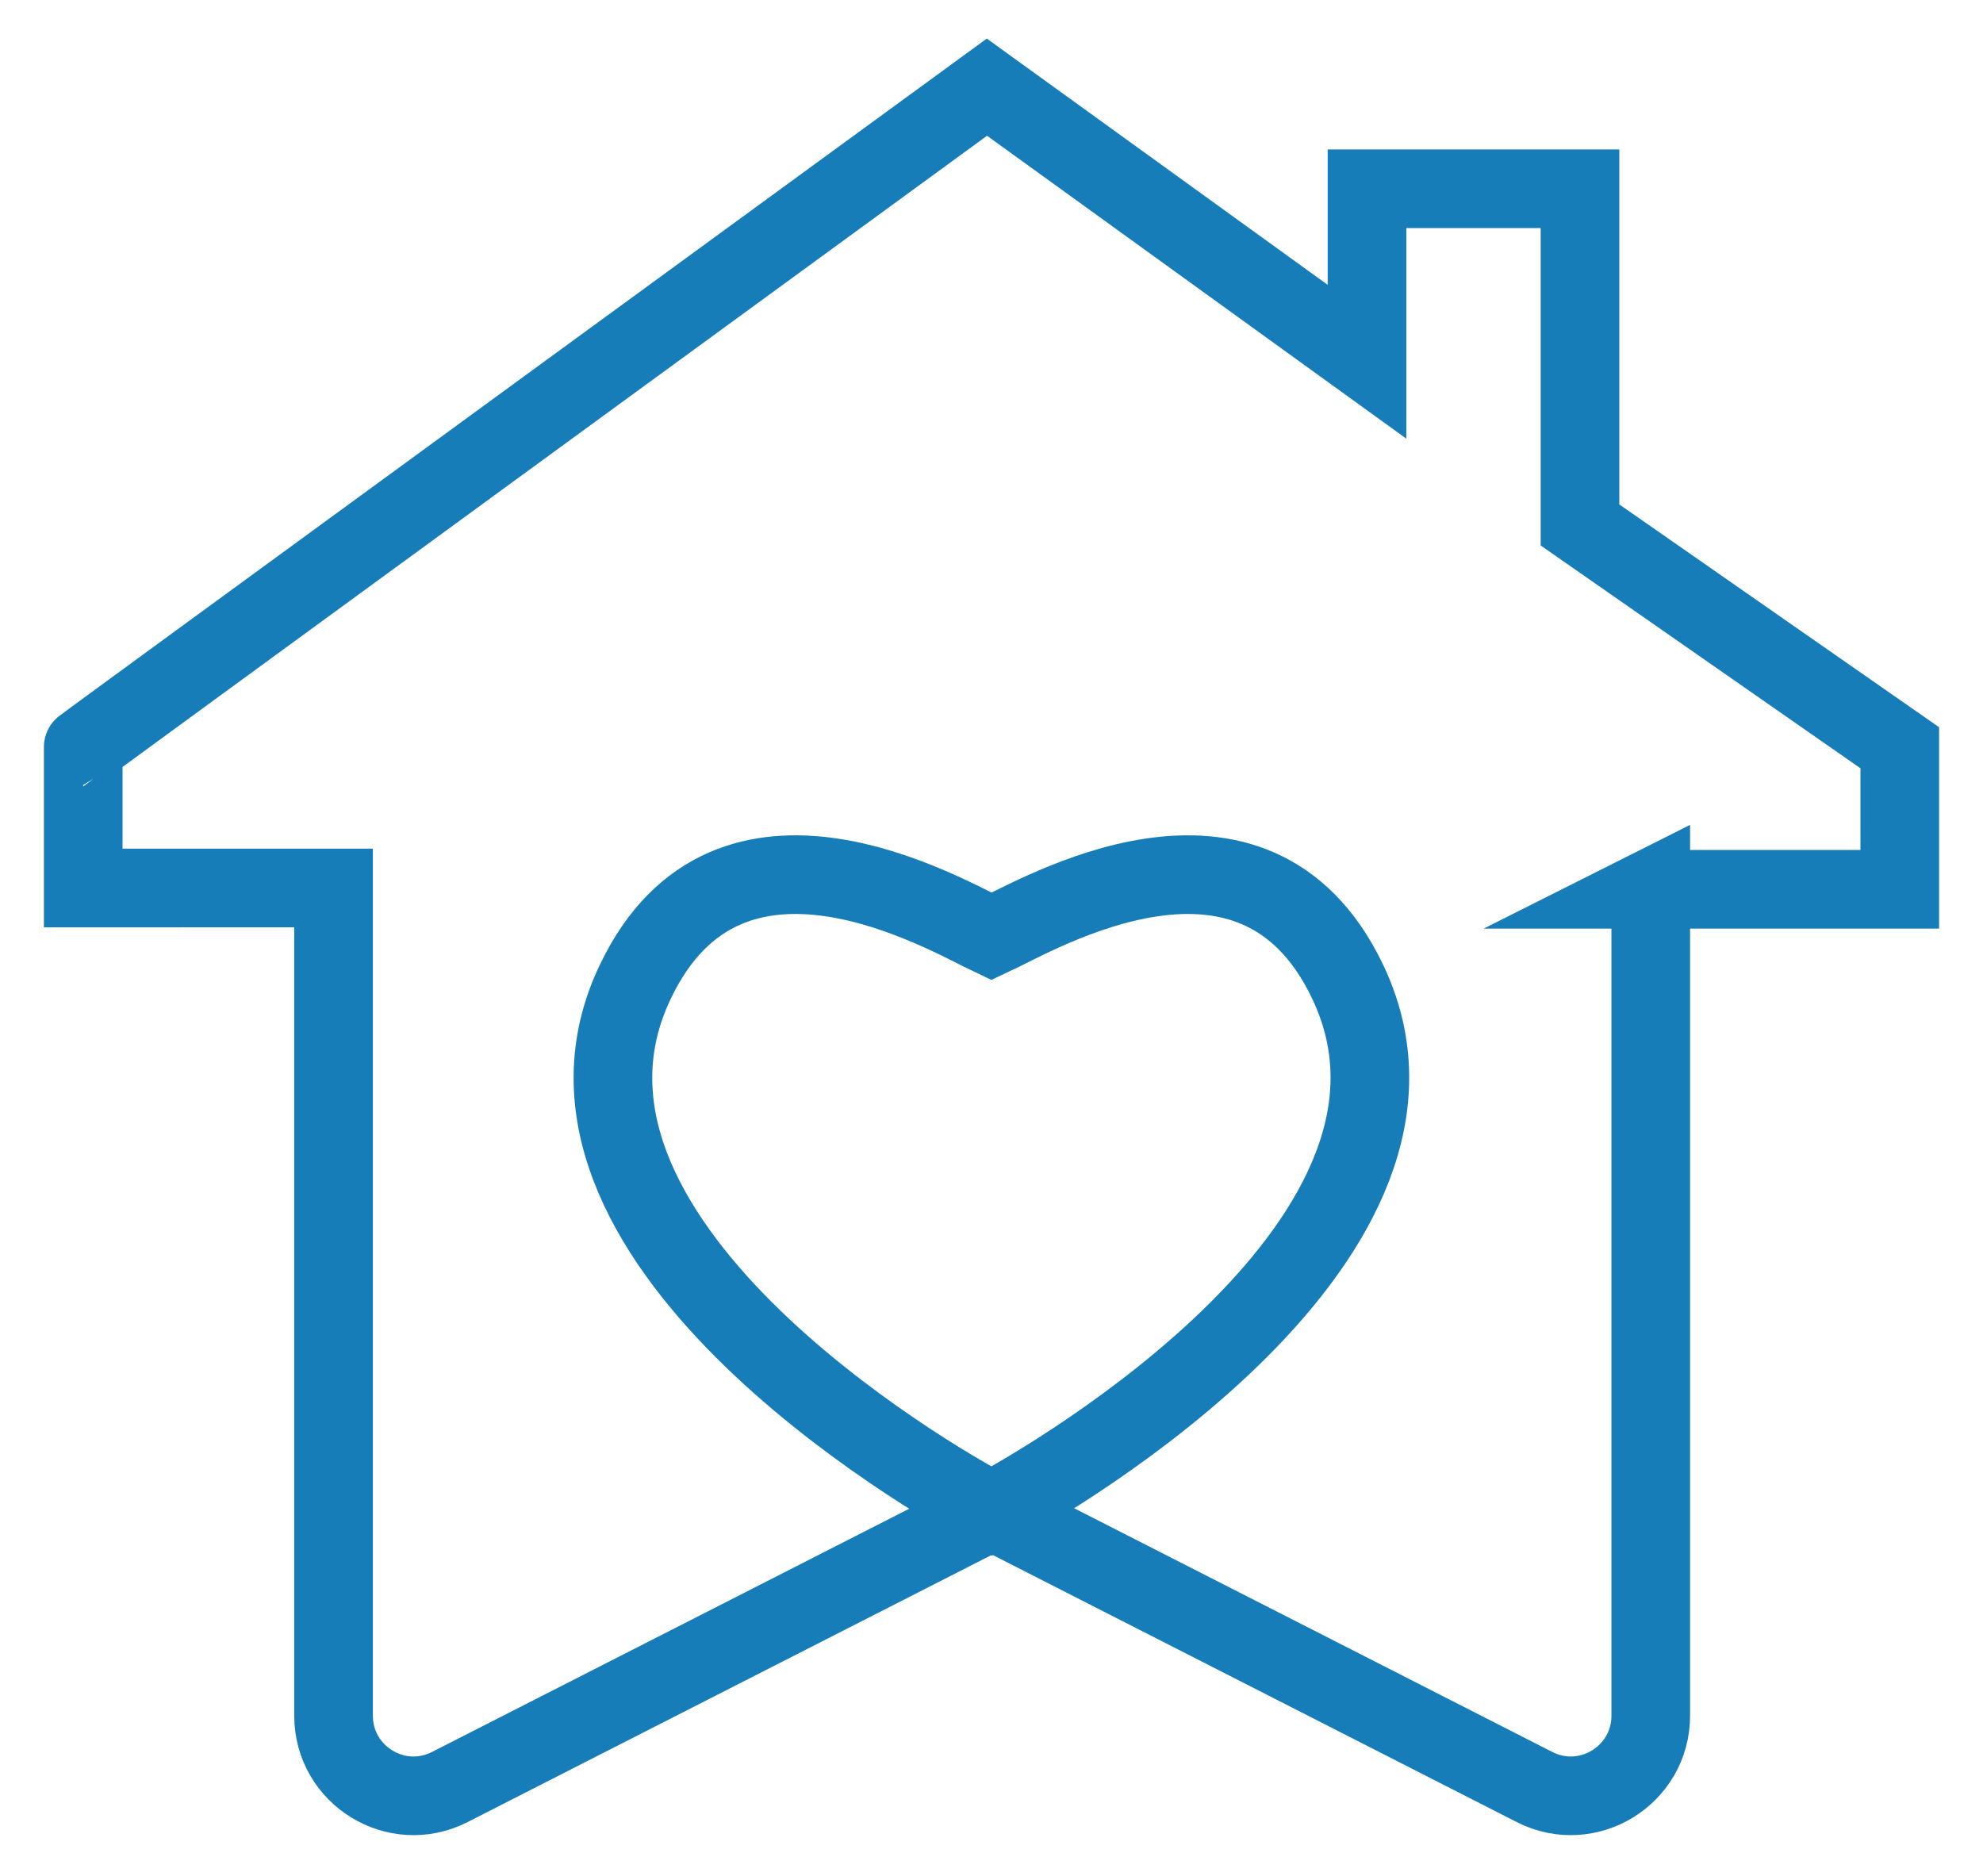 <?xml version="1.0" encoding="UTF-8"?>
<svg id="_Ñëîé_1" data-name="Ñëîé_1" xmlns="http://www.w3.org/2000/svg" version="1.1" viewBox="0 0 302.6 286.2">
  <!-- Generator: Adobe Illustrator 29.1.0, SVG Export Plug-In . SVG Version: 2.1.0 Build 142)  -->
  <defs>
    <style>
      .st0 {
        fill: none;
        stroke: #177db8;
        stroke-miterlimit: 10;
        stroke-width: 12px;
      }
    </style>
  </defs>
  <path class="st0" d="M251.9,135.6v126.2c0,9.1-9.6,15-17.7,10.9l-82.8-42.2-82.8,42.2c-8.1,4.1-17.7-1.8-17.7-10.9v-126.3H12.7v-21.5c-.1,0,137.9-100.7,137.9-100.7l58,41.9v-26.4h32.5v51.3l48.8,34v21.6h-38.2Z"/>
  <path class="st0" d="M151.3,230.6c-9.8-5.1-73.1-42-54.3-80.9,14.3-29.8,47.3-10.1,54.3-6.8,7.1-3.3,40-23,54.3,6.8,18.7,38.9-44.5,75.7-54.3,80.9Z"/>
</svg>